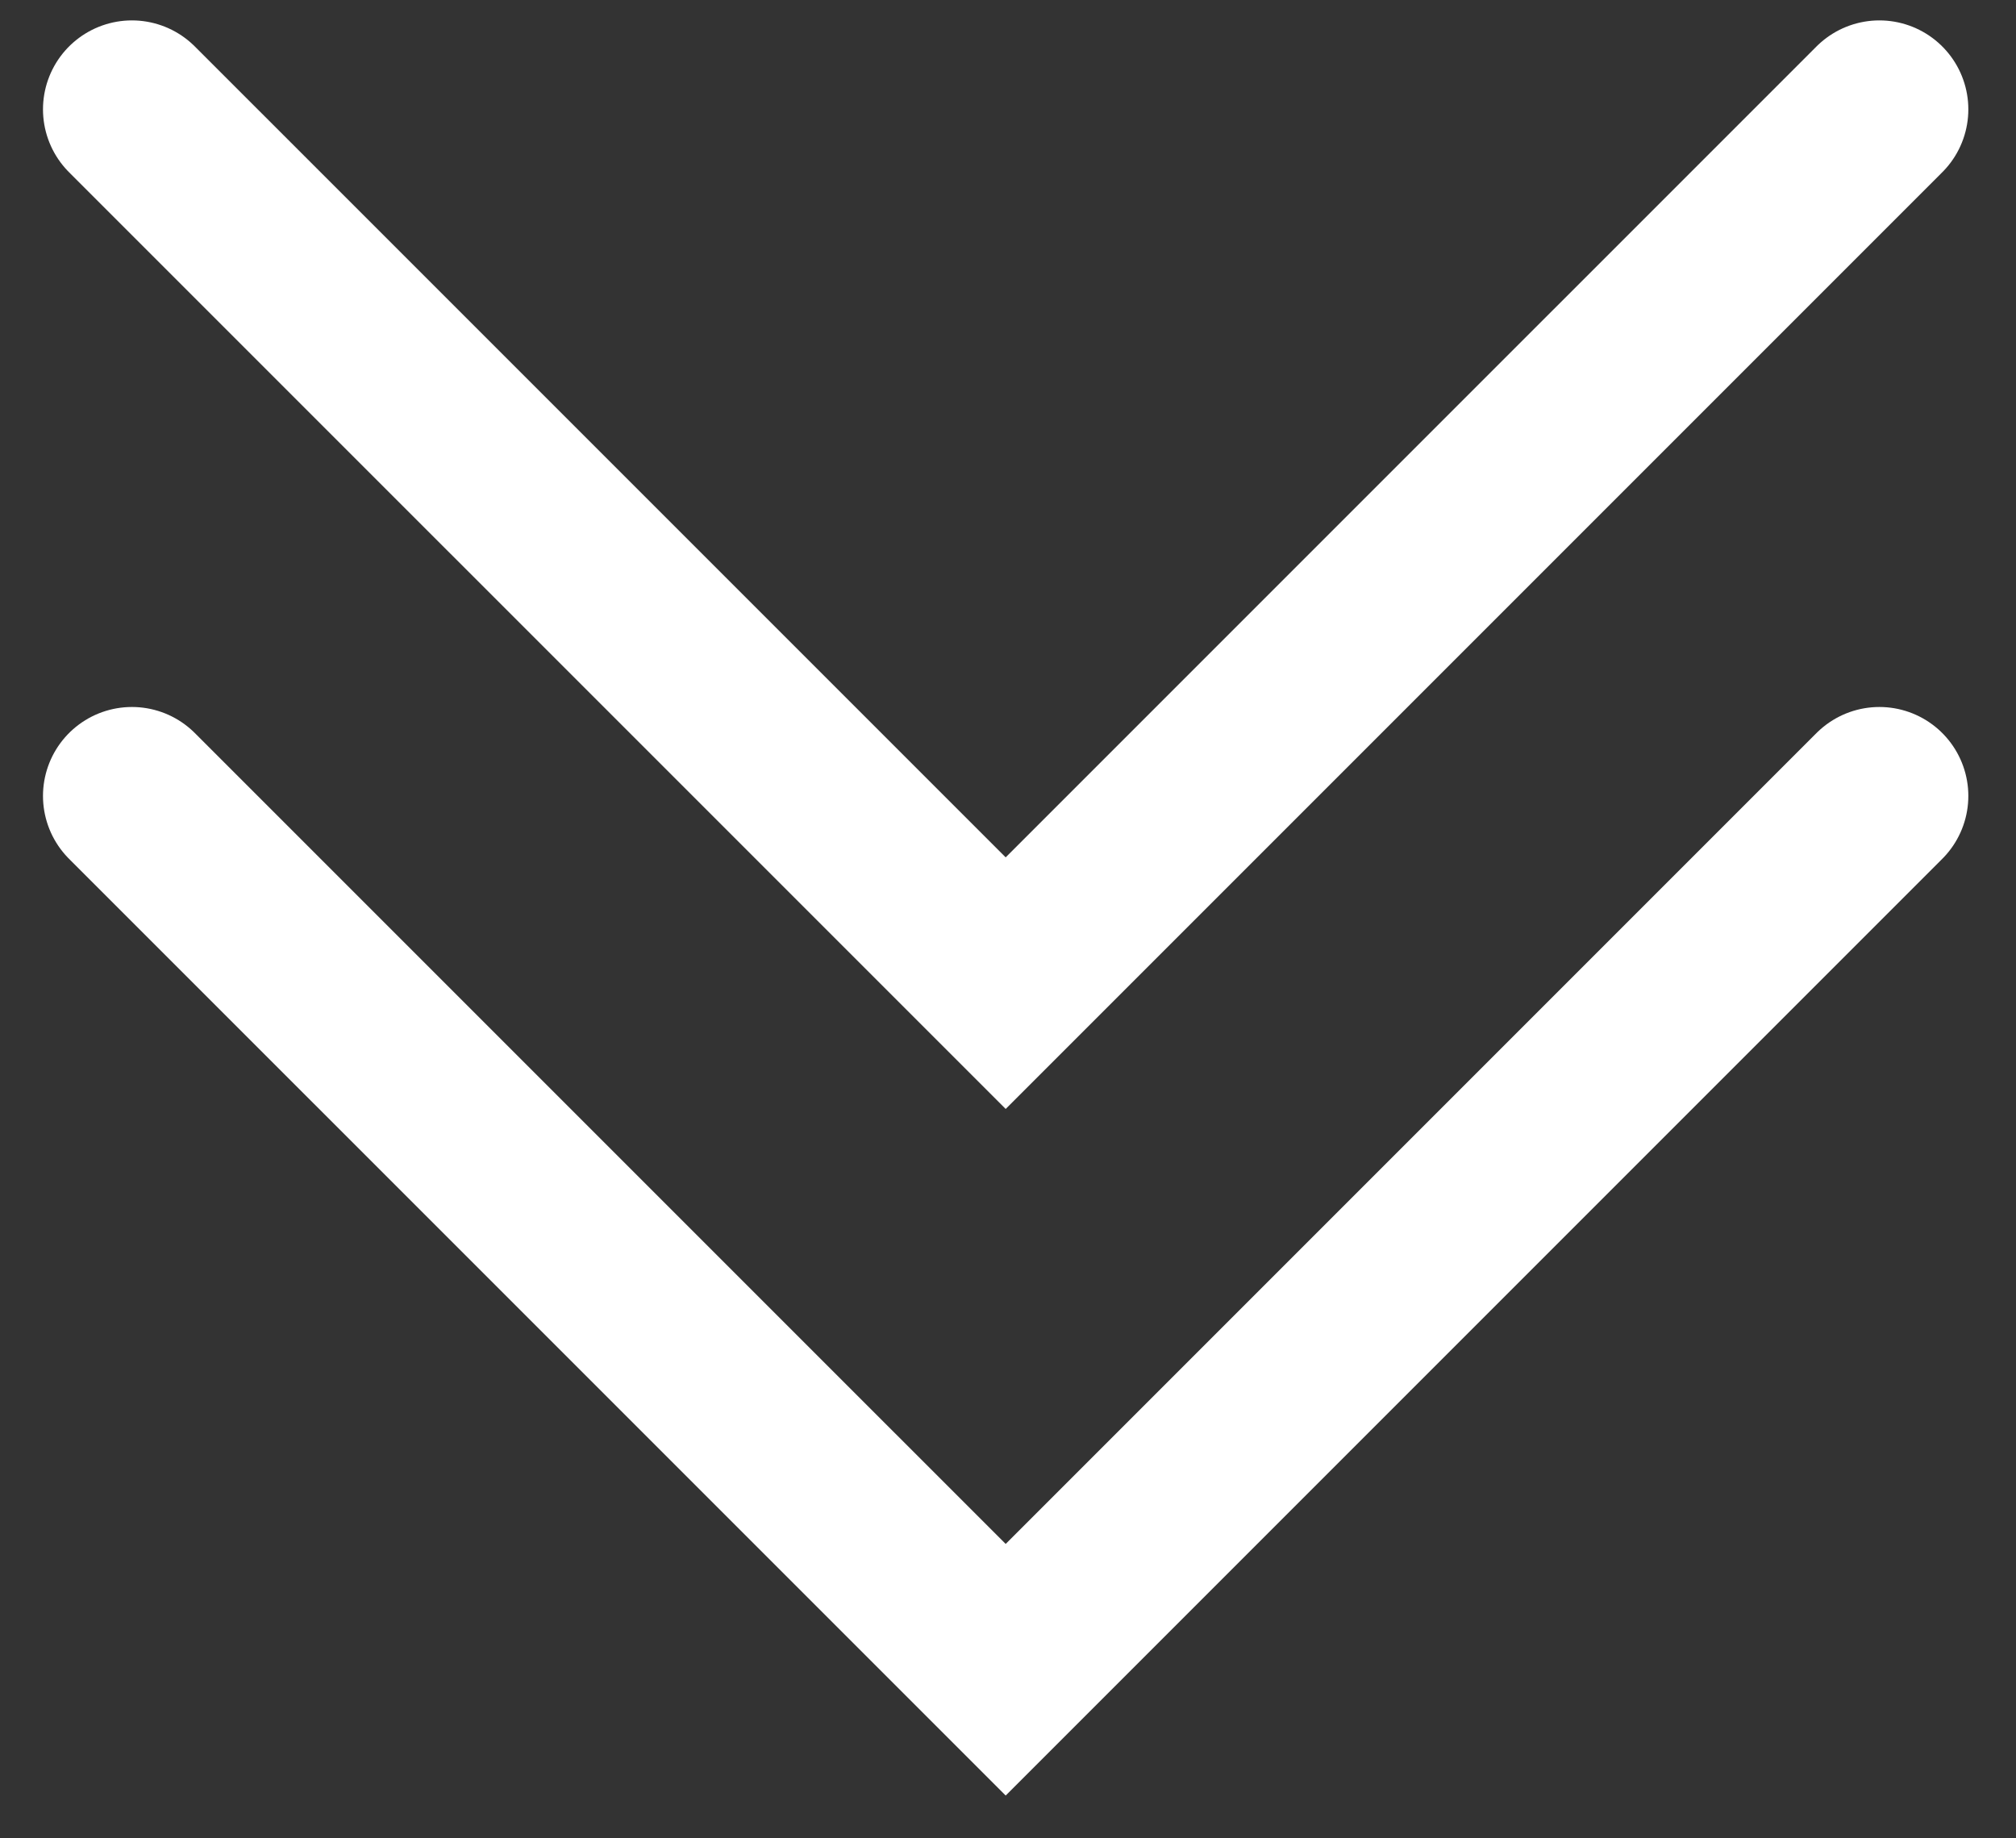 <?xml version="1.0" encoding="UTF-8"?> <svg xmlns="http://www.w3.org/2000/svg" width="34" height="31" viewBox="0 0 34 31" fill="none"><rect x="0" y="0" width="34" height="31" fill="#333333" stroke="none"/><path d="M2.225 1.844L16.961 16.579L31.696 1.844" stroke="white" stroke-width="3" stroke-linecap="round"></path><path d="M2.225 13.422L16.961 28.157L31.696 13.422" stroke="white" stroke-width="3" stroke-linecap="round"></path></svg> 